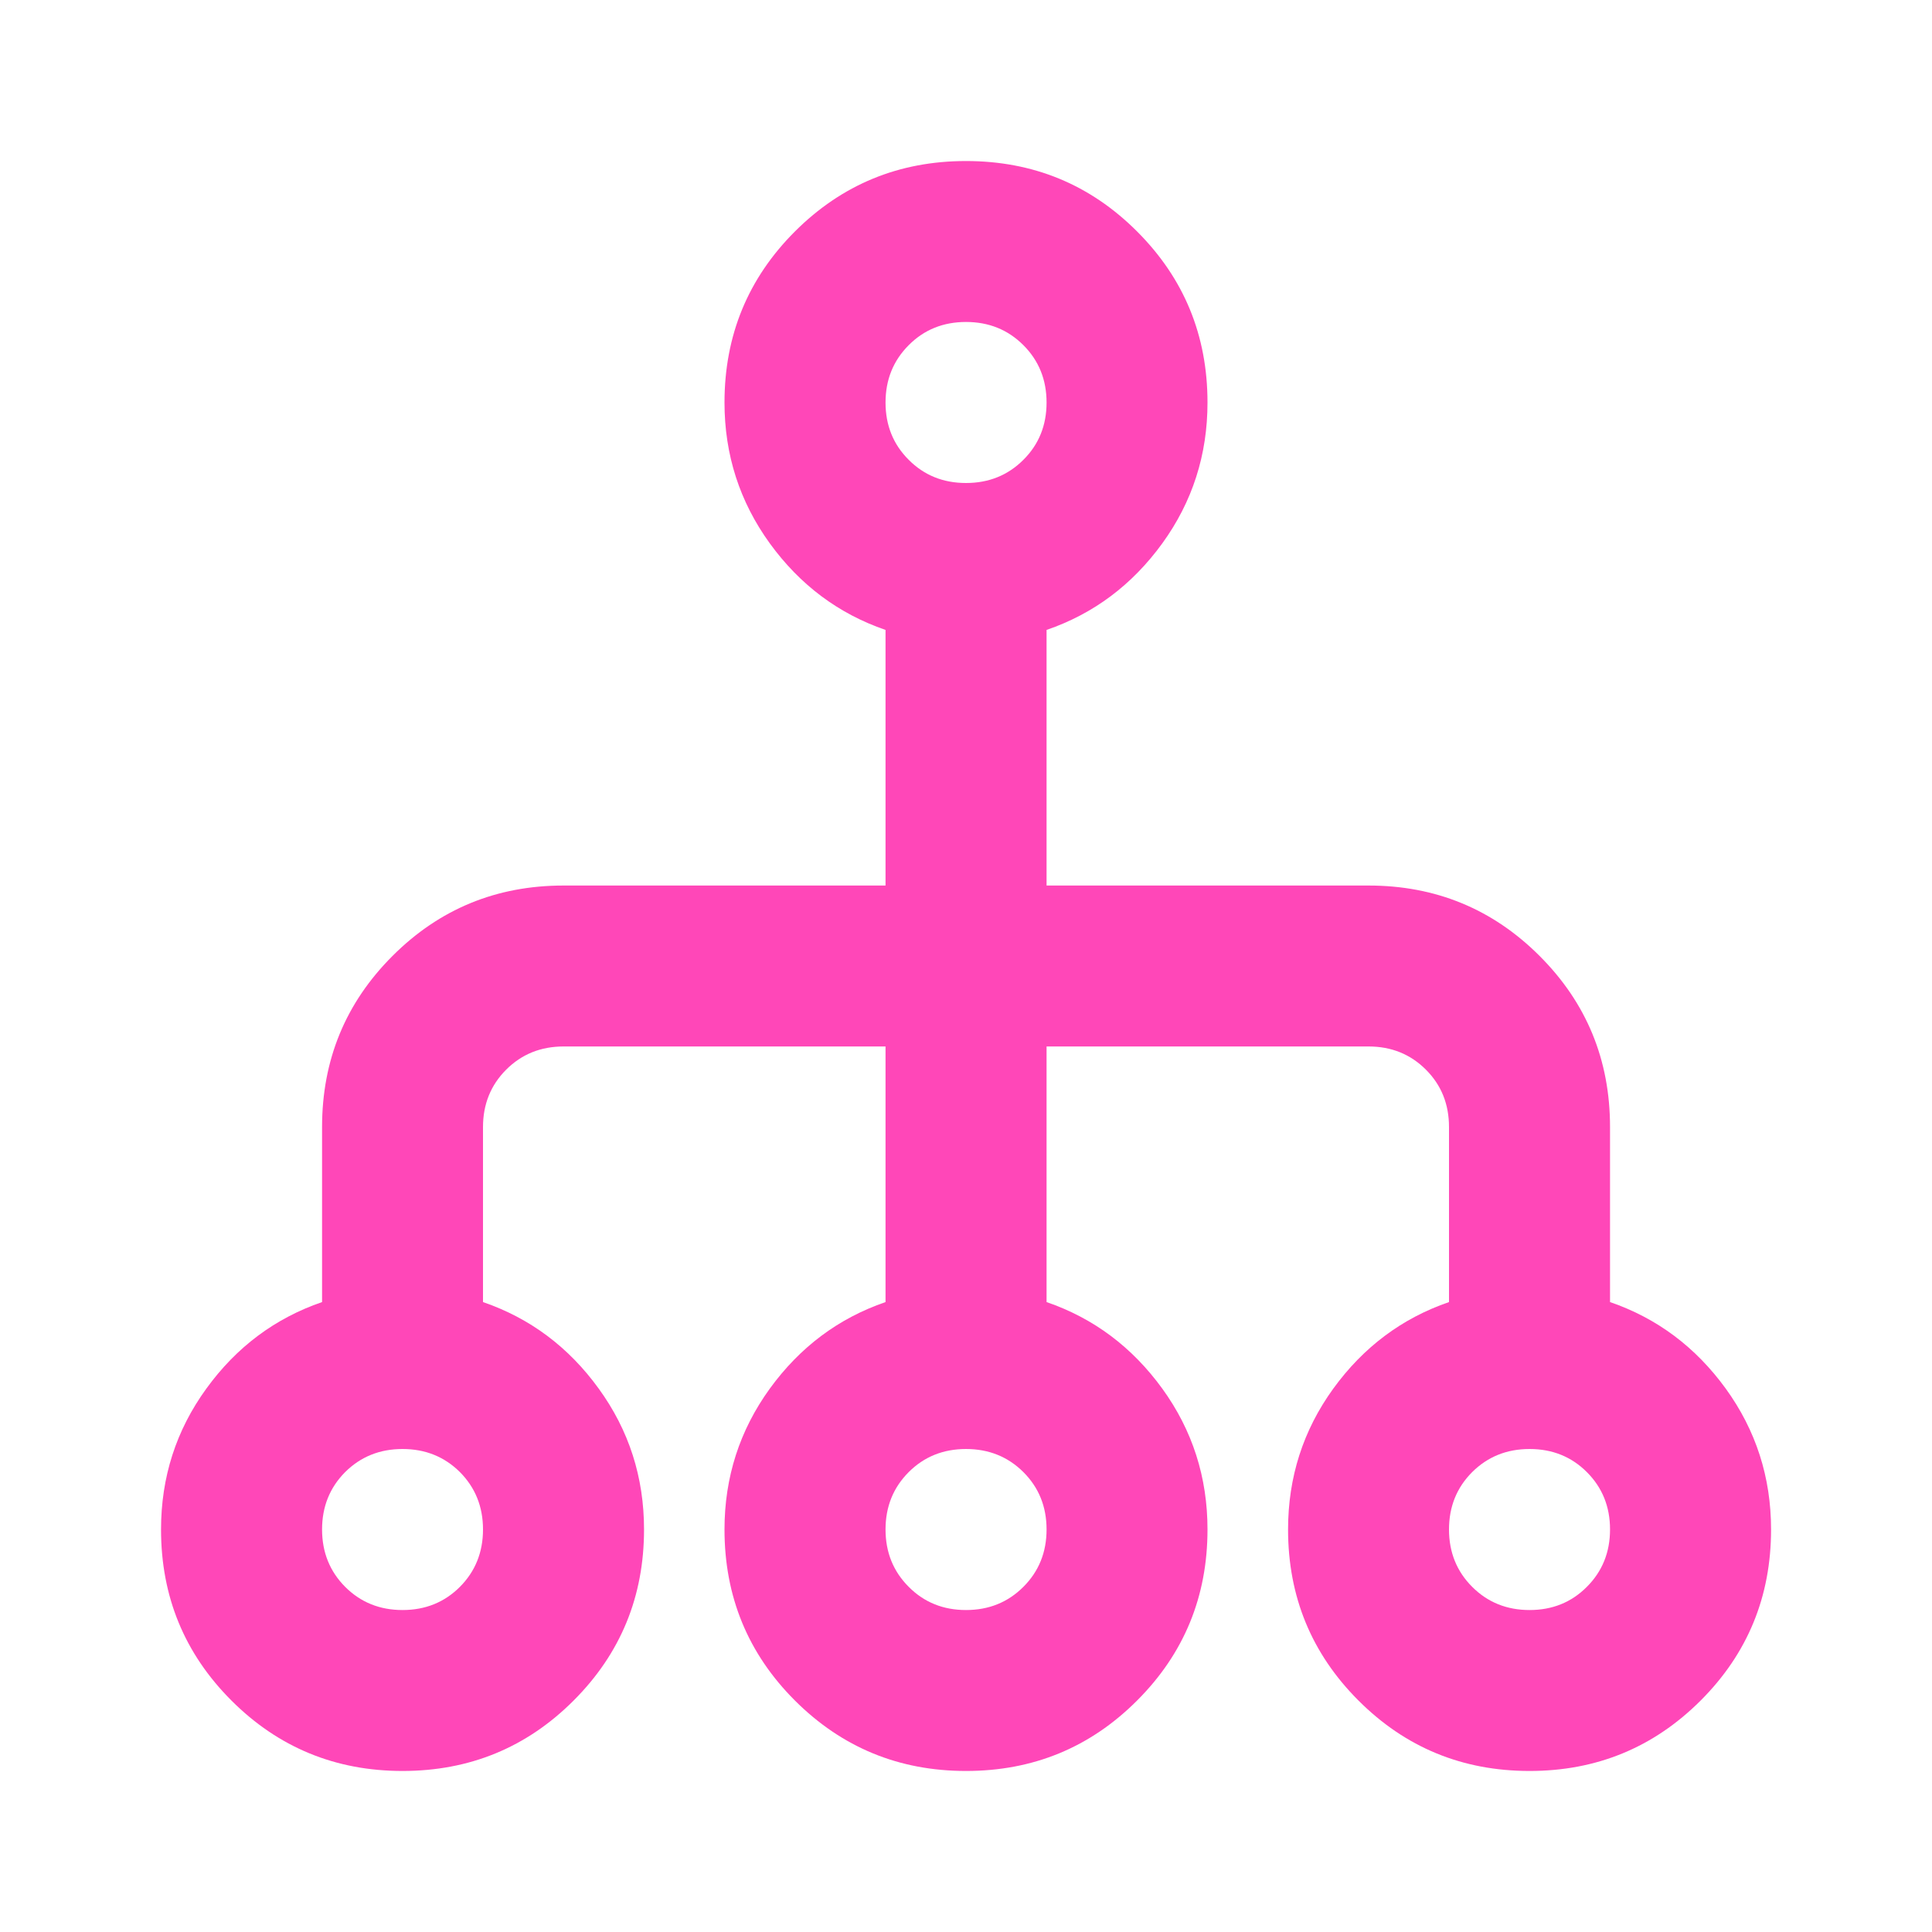 <?xml version="1.0" encoding="UTF-8"?>
<svg xmlns="http://www.w3.org/2000/svg" width="20" height="20" viewBox="0 0 20 20" fill="none">
  <mask id="mask0_1118_2431" style="mask-type:alpha" maskUnits="userSpaceOnUse" x="0" y="0" width="20" height="20">
    <rect width="20" height="20" fill="#D9D9D9"></rect>
  </mask>
  <g mask="url(#mask0_1118_2431)">
    <path d="M4.167 18.333C3.473 18.333 2.882 18.09 2.396 17.604C1.91 17.118 1.667 16.528 1.667 15.833C1.667 15.292 1.823 14.806 2.136 14.375C2.448 13.944 2.848 13.646 3.334 13.479V11.667C3.334 10.972 3.577 10.382 4.063 9.896C4.549 9.41 5.139 9.167 5.834 9.167H9.167V6.521C8.681 6.354 8.282 6.056 7.969 5.625C7.657 5.194 7.5 4.708 7.5 4.167C7.5 3.472 7.743 2.882 8.229 2.396C8.716 1.91 9.306 1.667 10 1.667C10.695 1.667 11.285 1.91 11.771 2.396C12.257 2.882 12.5 3.472 12.5 4.167C12.5 4.708 12.344 5.194 12.032 5.625C11.719 6.056 11.32 6.354 10.834 6.521V9.167H14.167C14.861 9.167 15.452 9.41 15.938 9.896C16.424 10.382 16.667 10.972 16.667 11.667V13.479C17.153 13.646 17.552 13.944 17.865 14.375C18.177 14.806 18.334 15.292 18.334 15.833C18.334 16.528 18.091 17.118 17.605 17.604C17.118 18.09 16.528 18.333 15.834 18.333C15.139 18.333 14.549 18.09 14.063 17.604C13.577 17.118 13.334 16.528 13.334 15.833C13.334 15.292 13.49 14.806 13.802 14.375C14.115 13.944 14.514 13.646 15 13.479V11.667C15 11.431 14.921 11.233 14.761 11.073C14.601 10.913 14.403 10.833 14.167 10.833H10.834V13.479C11.32 13.646 11.719 13.944 12.032 14.375C12.344 14.806 12.5 15.292 12.5 15.833C12.5 16.528 12.257 17.118 11.771 17.604C11.285 18.09 10.695 18.333 10 18.333C9.306 18.333 8.716 18.09 8.229 17.604C7.743 17.118 7.5 16.528 7.5 15.833C7.5 15.292 7.657 14.806 7.969 14.375C8.282 13.944 8.681 13.646 9.167 13.479V10.833H5.834C5.598 10.833 5.4 10.913 5.24 11.073C5.08 11.233 5 11.431 5 11.667V13.479C5.486 13.646 5.886 13.944 6.198 14.375C6.511 14.806 6.667 15.292 6.667 15.833C6.667 16.528 6.424 17.118 5.938 17.604C5.452 18.09 4.861 18.333 4.167 18.333ZM4.167 16.667C4.403 16.667 4.601 16.587 4.761 16.427C4.92 16.267 5 16.069 5 15.833C5 15.597 4.92 15.399 4.761 15.239C4.601 15.08 4.403 15 4.167 15C3.931 15 3.733 15.08 3.573 15.239C3.414 15.399 3.334 15.597 3.334 15.833C3.334 16.069 3.414 16.267 3.573 16.427C3.733 16.587 3.931 16.667 4.167 16.667ZM10 16.667C10.236 16.667 10.434 16.587 10.594 16.427C10.754 16.267 10.834 16.069 10.834 15.833C10.834 15.597 10.754 15.399 10.594 15.239C10.434 15.08 10.236 15 10 15C9.764 15 9.566 15.08 9.407 15.239C9.247 15.399 9.167 15.597 9.167 15.833C9.167 16.069 9.247 16.267 9.407 16.427C9.566 16.587 9.764 16.667 10 16.667ZM15.834 16.667C16.07 16.667 16.268 16.587 16.427 16.427C16.587 16.267 16.667 16.069 16.667 15.833C16.667 15.597 16.587 15.399 16.427 15.239C16.268 15.08 16.07 15 15.834 15C15.598 15 15.4 15.08 15.24 15.239C15.08 15.399 15 15.597 15 15.833C15 16.069 15.08 16.267 15.24 16.427C15.4 16.587 15.598 16.667 15.834 16.667ZM10 5C10.236 5 10.434 4.92 10.594 4.76C10.754 4.601 10.834 4.403 10.834 4.167C10.834 3.931 10.754 3.733 10.594 3.573C10.434 3.413 10.236 3.333 10 3.333C9.764 3.333 9.566 3.413 9.407 3.573C9.247 3.733 9.167 3.931 9.167 4.167C9.167 4.403 9.247 4.601 9.407 4.76C9.566 4.92 9.764 5 10 5Z" fill="#FF47B8"></path>
  </g>
</svg>
